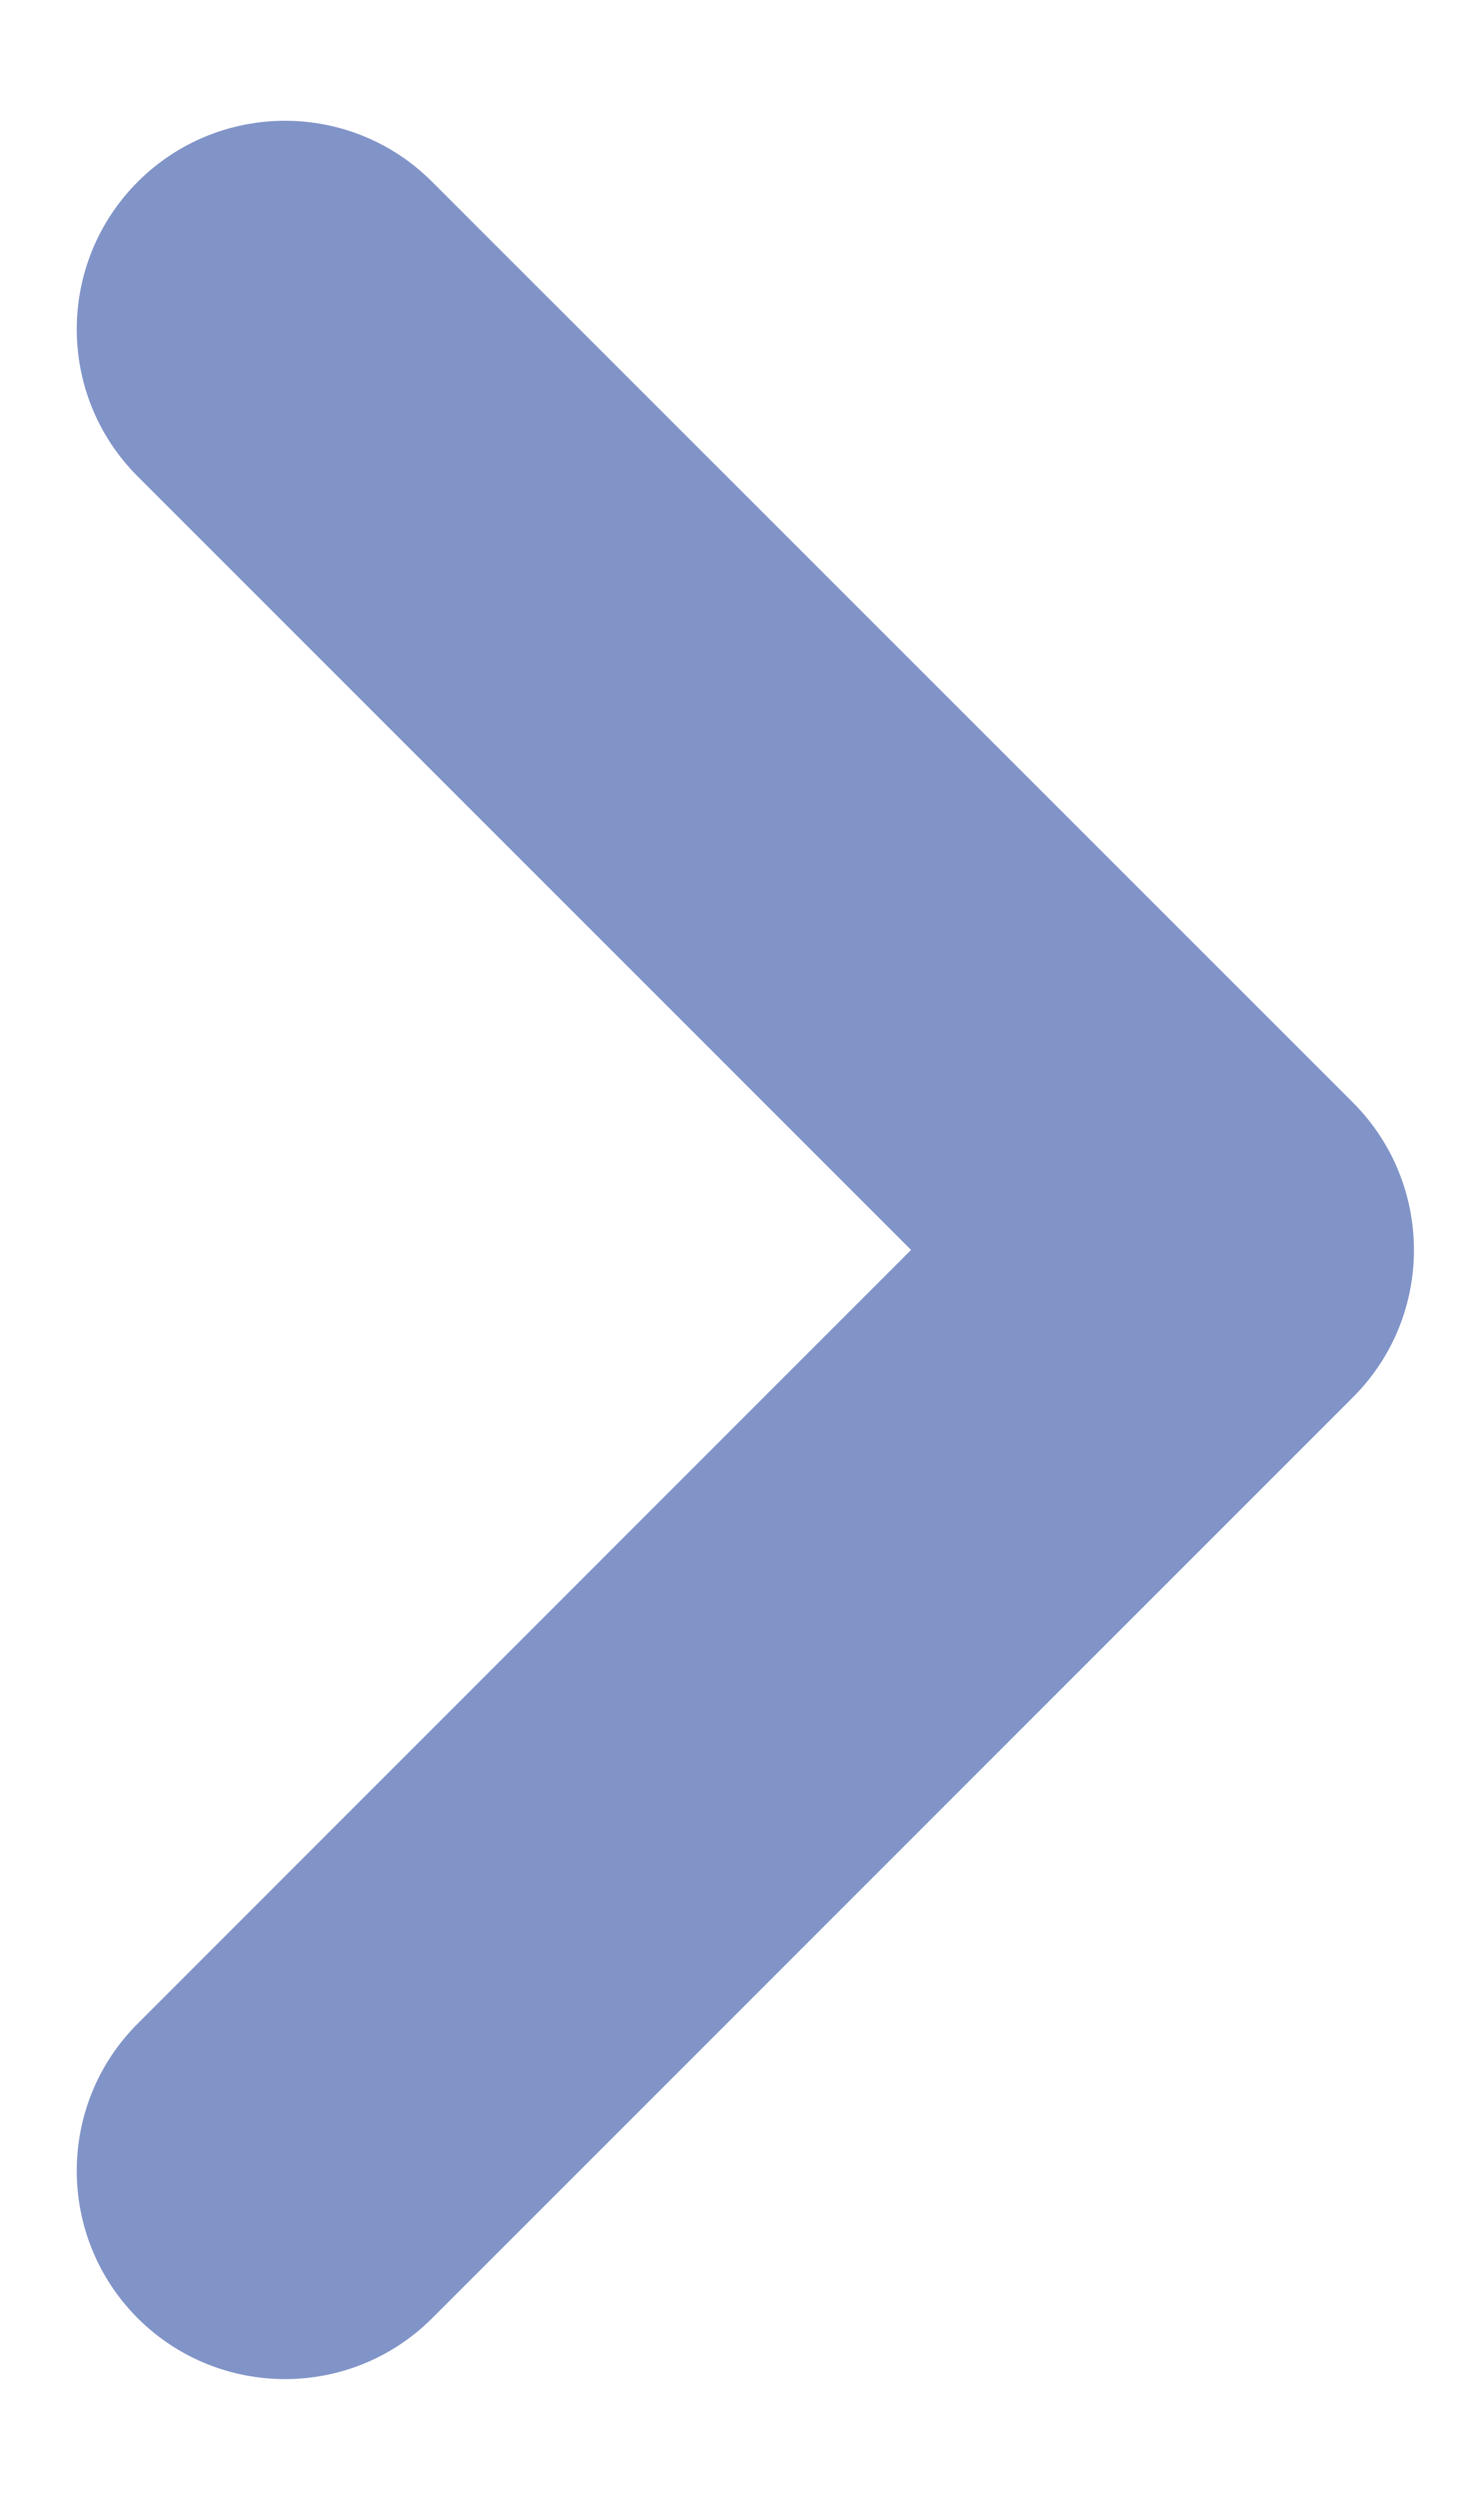 <svg width="7" height="12" viewBox="0 0 7 12" fill="#8194c8" xmlns="http://www.w3.org/2000/svg">
                                                <path fill-rule="evenodd" clip-rule="evenodd" d="M0.661 0.873C1.052 0.482 1.685 0.482 2.075 0.873L6.496 5.293C6.886 5.684 6.886 6.317 6.496 6.707L2.075 11.128C1.685 11.518 1.052 11.518 0.661 11.128C0.271 10.737 0.271 10.104 0.661 9.714L4.374 6L0.661 2.287C0.271 1.897 0.271 1.264 0.661 0.873Z">
                                                </path>
                                            </svg>